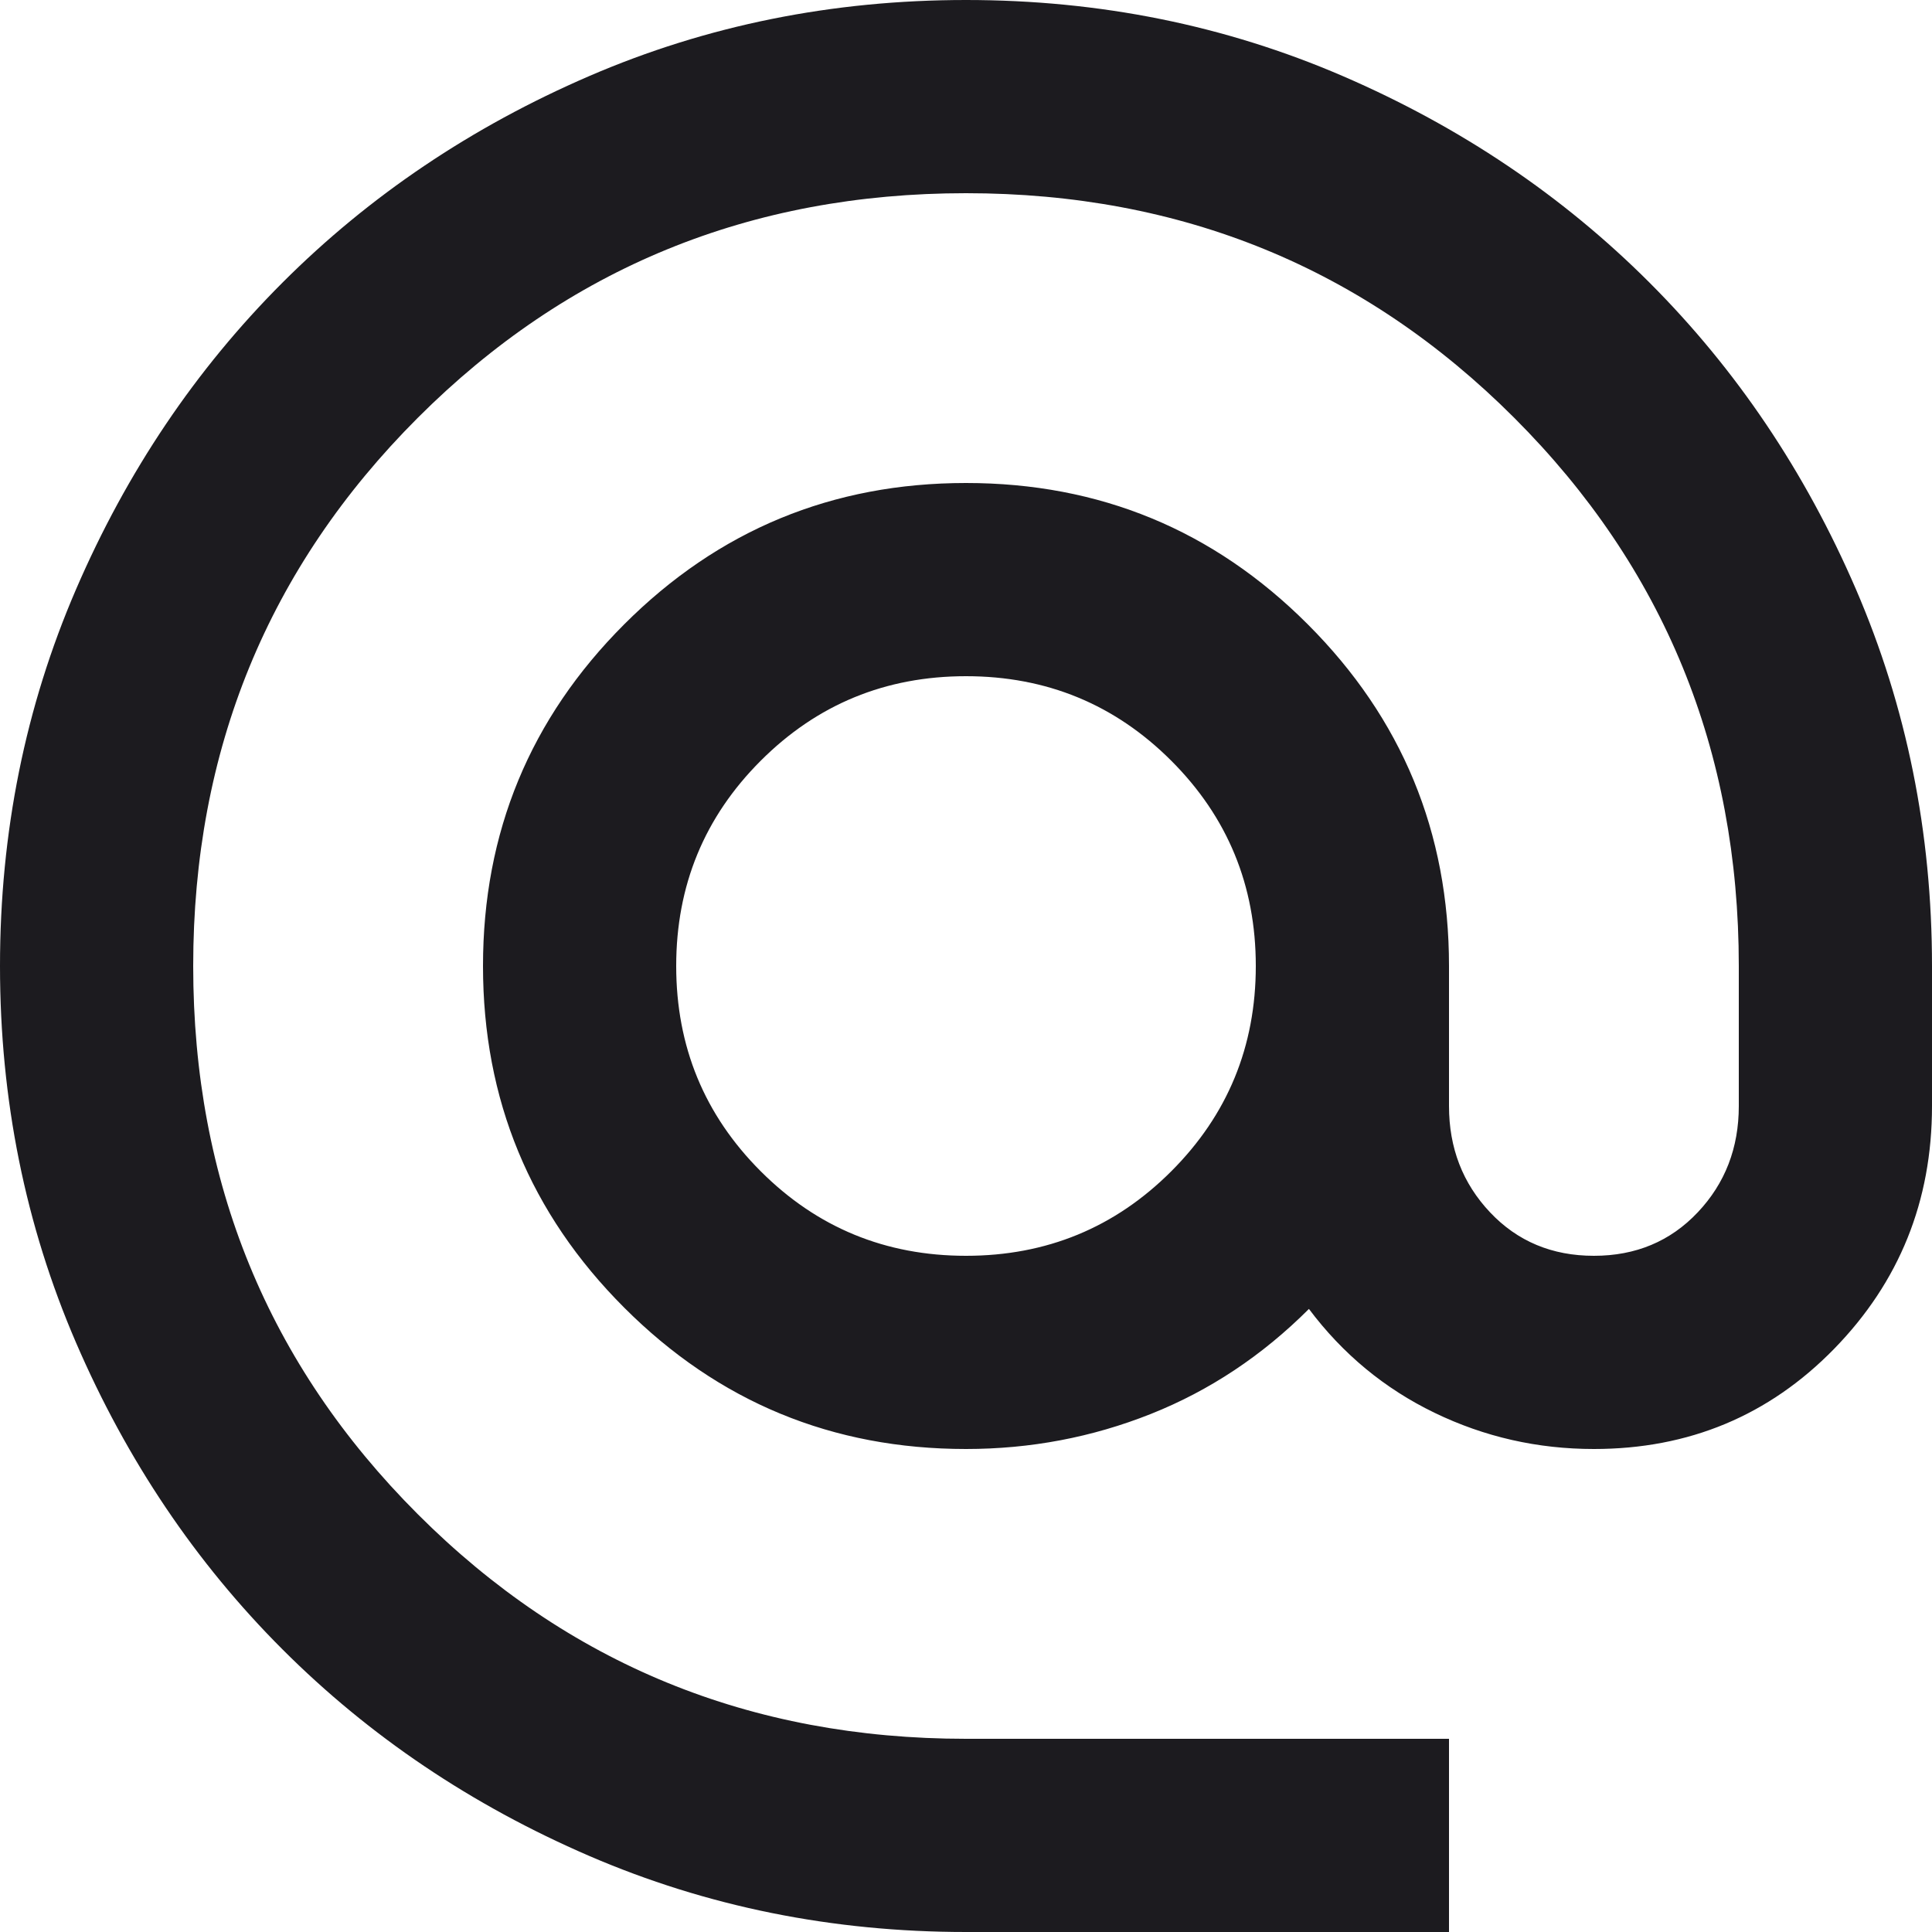 <svg width="60" height="60" viewBox="0 0 60 60" fill="none" xmlns="http://www.w3.org/2000/svg">
<path d="M30 60C25.85 60 21.95 59.212 18.3 57.638C14.65 56.062 11.475 53.925 8.775 51.225C6.075 48.525 3.938 45.35 2.362 41.7C0.787 38.05 0 34.15 0 30C0 25.85 0.787 21.95 2.362 18.3C3.938 14.65 6.075 11.475 8.775 8.775C11.475 6.075 14.65 3.938 18.3 2.362C21.95 0.787 25.85 0 30 0C34.15 0 38.05 0.787 41.7 2.362C45.35 3.938 48.525 6.075 51.225 8.775C53.925 11.475 56.062 14.65 57.638 18.3C59.212 21.95 60 25.85 60 30V34.35C60 37.3 58.987 39.812 56.962 41.888C54.938 43.962 52.45 45 49.5 45C47.75 45 46.1 44.625 44.55 43.875C43 43.125 41.7 42.05 40.65 40.65C39.2 42.1 37.562 43.188 35.737 43.913C33.913 44.638 32 45 30 45C25.85 45 22.312 43.538 19.387 40.612C16.462 37.688 15 34.15 15 30C15 25.85 16.462 22.312 19.387 19.387C22.312 16.462 25.85 15 30 15C34.15 15 37.688 16.462 40.612 19.387C43.538 22.312 45 25.85 45 30V34.35C45 35.65 45.425 36.75 46.275 37.65C47.125 38.55 48.2 39 49.5 39C50.8 39 51.875 38.55 52.725 37.65C53.575 36.75 54 35.65 54 34.35V30C54 23.3 51.675 17.625 47.025 12.975C42.375 8.325 36.7 6 30 6C23.3 6 17.625 8.325 12.975 12.975C8.325 17.625 6 23.3 6 30C6 36.7 8.325 42.375 12.975 47.025C17.625 51.675 23.3 54 30 54H45V60H30ZM30 39C32.5 39 34.625 38.125 36.375 36.375C38.125 34.625 39 32.5 39 30C39 27.5 38.125 25.375 36.375 23.625C34.625 21.875 32.5 21 30 21C27.5 21 25.375 21.875 23.625 23.625C21.875 25.375 21 27.5 21 30C21 32.5 21.875 34.625 23.625 36.375C25.375 38.125 27.5 39 30 39Z" fill="#1C1B1F"/>
</svg>
